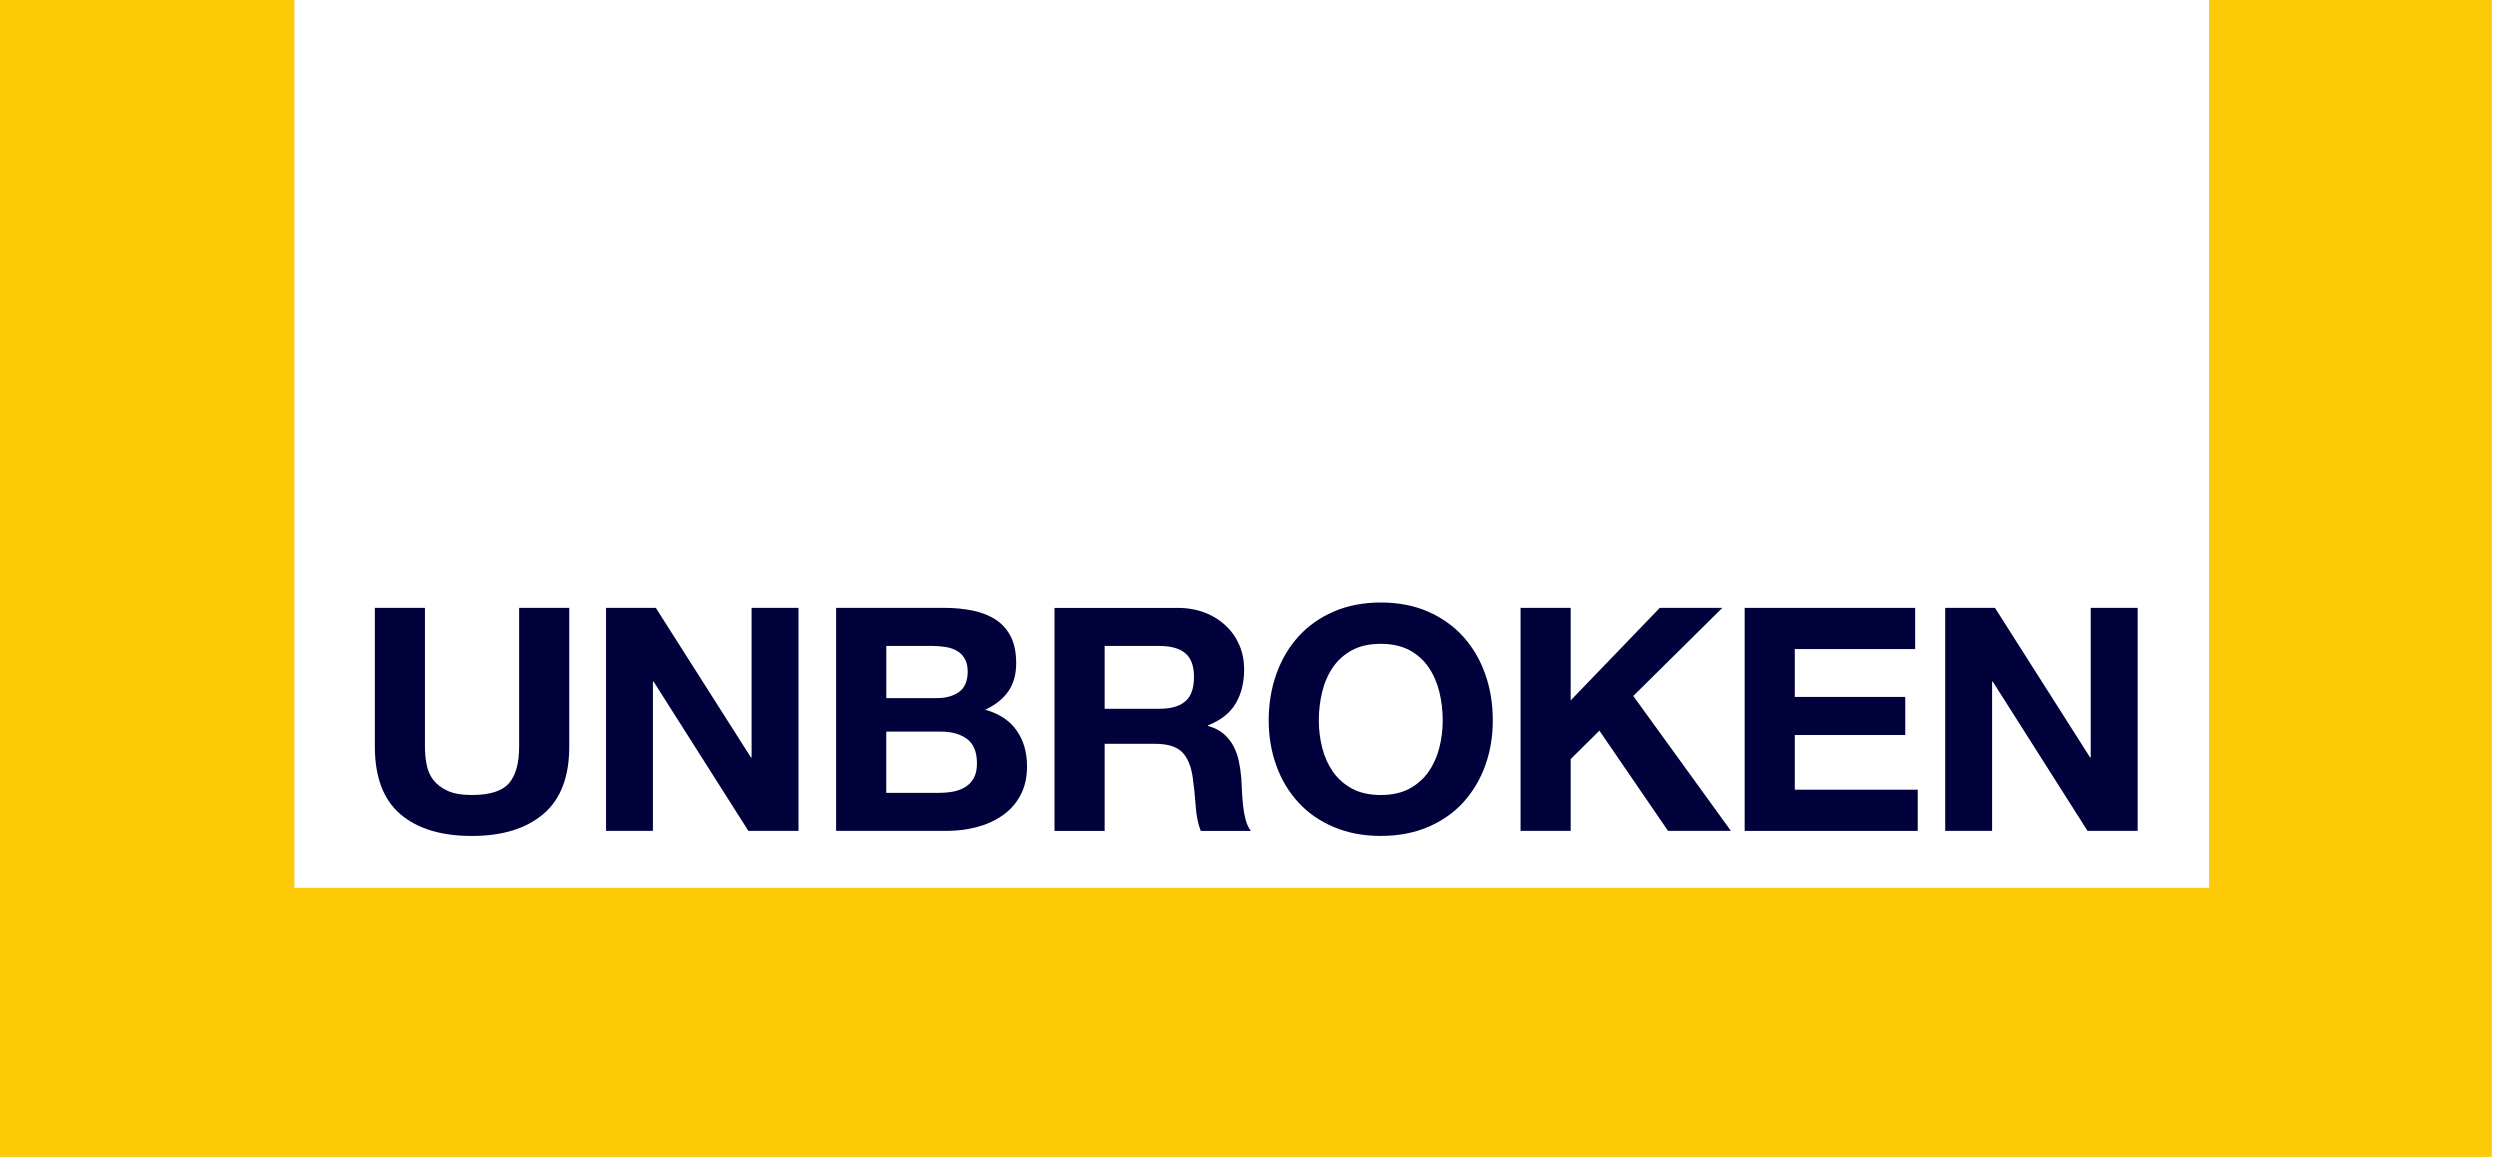 <svg xmlns="http://www.w3.org/2000/svg" width="140" height="65" viewBox="0 0 140 65" fill="none" class="transition-all duration-300 ease-in h-full w-auto"><path d="M123.711 0V49.719H16.489V0H0V64.786H139.541V0H123.711Z" fill="#FDCA07"></path><path d="M30.432 45.58C29.466 46.402 28.131 46.814 26.428 46.814C24.699 46.814 23.36 46.404 22.413 45.587C21.466 44.771 20.992 43.512 20.992 41.808V34.041H23.797V41.808C23.797 42.149 23.828 42.481 23.889 42.807C23.947 43.132 24.075 43.422 24.263 43.673C24.455 43.922 24.72 44.127 25.061 44.284C25.399 44.441 25.855 44.52 26.428 44.52C27.427 44.52 28.12 44.301 28.501 43.864C28.881 43.428 29.071 42.743 29.071 41.808V34.041H31.878V41.808C31.88 43.5 31.399 44.758 30.432 45.58Z" fill="#01023C" class="dark:fill-white"></path><path d="M36.726 34.041L42.053 42.419H42.089V34.041H44.716V46.53H41.909L36.601 38.169H36.563V46.53H33.938V34.041H36.726Z" fill="#01023C" class="dark:fill-white"></path><path d="M52.831 34.039C53.441 34.039 53.994 34.091 54.492 34.196C54.993 34.302 55.422 34.476 55.779 34.712C56.136 34.953 56.416 35.271 56.613 35.666C56.81 36.065 56.906 36.553 56.906 37.136C56.906 37.767 56.759 38.29 56.469 38.711C56.176 39.131 55.744 39.478 55.173 39.744C55.959 39.967 56.546 40.355 56.933 40.909C57.321 41.463 57.514 42.13 57.514 42.912C57.514 43.541 57.388 44.089 57.138 44.547C56.889 45.008 56.552 45.382 56.128 45.675C55.704 45.967 55.223 46.181 54.68 46.323C54.137 46.461 53.581 46.53 53.01 46.53H46.822V34.039H52.831ZM52.475 39.094C52.975 39.094 53.386 38.978 53.71 38.746C54.028 38.514 54.191 38.134 54.191 37.609C54.191 37.318 54.136 37.078 54.028 36.893C53.923 36.705 53.779 36.557 53.602 36.456C53.422 36.35 53.217 36.276 52.985 36.237C52.753 36.195 52.511 36.174 52.26 36.174H49.633V39.094H52.475ZM52.634 44.397C52.908 44.397 53.171 44.372 53.42 44.321C53.671 44.269 53.89 44.179 54.082 44.058C54.273 43.935 54.423 43.767 54.536 43.56C54.653 43.349 54.709 43.081 54.709 42.755C54.709 42.113 54.523 41.657 54.155 41.383C53.786 41.109 53.296 40.971 52.688 40.971H49.631V44.399H52.634V44.397Z" fill="#01023C" class="dark:fill-white"></path><path d="M65.936 34.041C66.506 34.041 67.022 34.133 67.482 34.313C67.942 34.493 68.335 34.742 68.661 35.057C68.991 35.369 69.24 35.735 69.415 36.149C69.588 36.565 69.672 37.01 69.672 37.489C69.672 38.223 69.515 38.859 69.198 39.395C68.882 39.93 68.368 40.338 67.651 40.618V40.654C67.996 40.748 68.282 40.89 68.512 41.084C68.736 41.275 68.922 41.504 69.066 41.768C69.208 42.029 69.313 42.318 69.376 42.632C69.444 42.949 69.488 43.263 69.513 43.579C69.524 43.778 69.538 44.01 69.549 44.278C69.561 44.547 69.582 44.821 69.611 45.101C69.641 45.38 69.687 45.645 69.754 45.898C69.821 46.147 69.917 46.36 70.05 46.534H67.242C67.087 46.139 66.993 45.666 66.957 45.118C66.92 44.57 66.865 44.045 66.793 43.542C66.7 42.889 66.496 42.41 66.188 42.109C65.877 41.804 65.371 41.653 64.667 41.653H61.86V46.534H59.052V34.043H65.936V34.041ZM64.933 39.691C65.576 39.691 66.061 39.553 66.381 39.271C66.705 38.991 66.863 38.537 66.863 37.906C66.863 37.301 66.705 36.86 66.381 36.586C66.061 36.312 65.576 36.174 64.933 36.174H61.86V39.691H64.933Z" fill="#01023C" class="dark:fill-white"></path><path d="M71.478 37.739C71.764 36.94 72.172 36.243 72.711 35.647C73.246 35.055 73.904 34.587 74.684 34.25C75.465 33.913 76.345 33.74 77.323 33.74C78.311 33.74 79.193 33.913 79.968 34.25C80.742 34.587 81.398 35.055 81.937 35.647C82.472 36.241 82.884 36.938 83.168 37.739C83.454 38.539 83.597 39.405 83.597 40.338C83.597 41.248 83.454 42.097 83.168 42.883C82.882 43.669 82.47 44.355 81.937 44.939C81.4 45.524 80.744 45.98 79.968 46.312C79.193 46.643 78.313 46.812 77.323 46.812C76.345 46.812 75.465 46.643 74.684 46.312C73.904 45.98 73.244 45.522 72.711 44.939C72.174 44.355 71.764 43.669 71.478 42.883C71.191 42.097 71.047 41.248 71.047 40.338C71.047 39.407 71.191 38.541 71.478 37.739ZM74.042 41.869C74.167 42.368 74.366 42.812 74.64 43.209C74.915 43.604 75.271 43.924 75.714 44.163C76.155 44.401 76.692 44.52 77.323 44.52C77.954 44.52 78.489 44.401 78.932 44.163C79.373 43.922 79.73 43.604 80.004 43.209C80.278 42.814 80.478 42.368 80.604 41.869C80.729 41.375 80.792 40.865 80.792 40.34C80.792 39.792 80.729 39.261 80.604 38.749C80.478 38.234 80.278 37.778 80.004 37.373C79.73 36.973 79.373 36.651 78.932 36.411C78.489 36.174 77.954 36.055 77.323 36.055C76.692 36.055 76.155 36.174 75.714 36.411C75.271 36.653 74.915 36.973 74.64 37.373C74.366 37.778 74.167 38.234 74.042 38.749C73.918 39.261 73.854 39.792 73.854 40.34C73.854 40.863 73.918 41.373 74.042 41.869Z" fill="#01023C" class="dark:fill-white"></path><path d="M87.958 34.041V39.221L92.946 34.041H96.451L91.463 38.974L96.932 46.53H93.41L89.567 40.917L87.958 42.508V46.53H85.151V34.041H87.958Z" fill="#01023C" class="dark:fill-white"></path><path d="M107.249 34.041V36.348H100.509V39.028H106.695V41.16H100.509V44.223H107.393V46.53H97.701V34.041H107.249Z" fill="#01023C" class="dark:fill-white"></path><path d="M111.719 34.041L117.046 42.419H117.08V34.041H119.709V46.53H116.902L111.594 38.169H111.558V46.53H108.931V34.041H111.719Z" fill="#01023C" class="dark:fill-white"></path></svg>